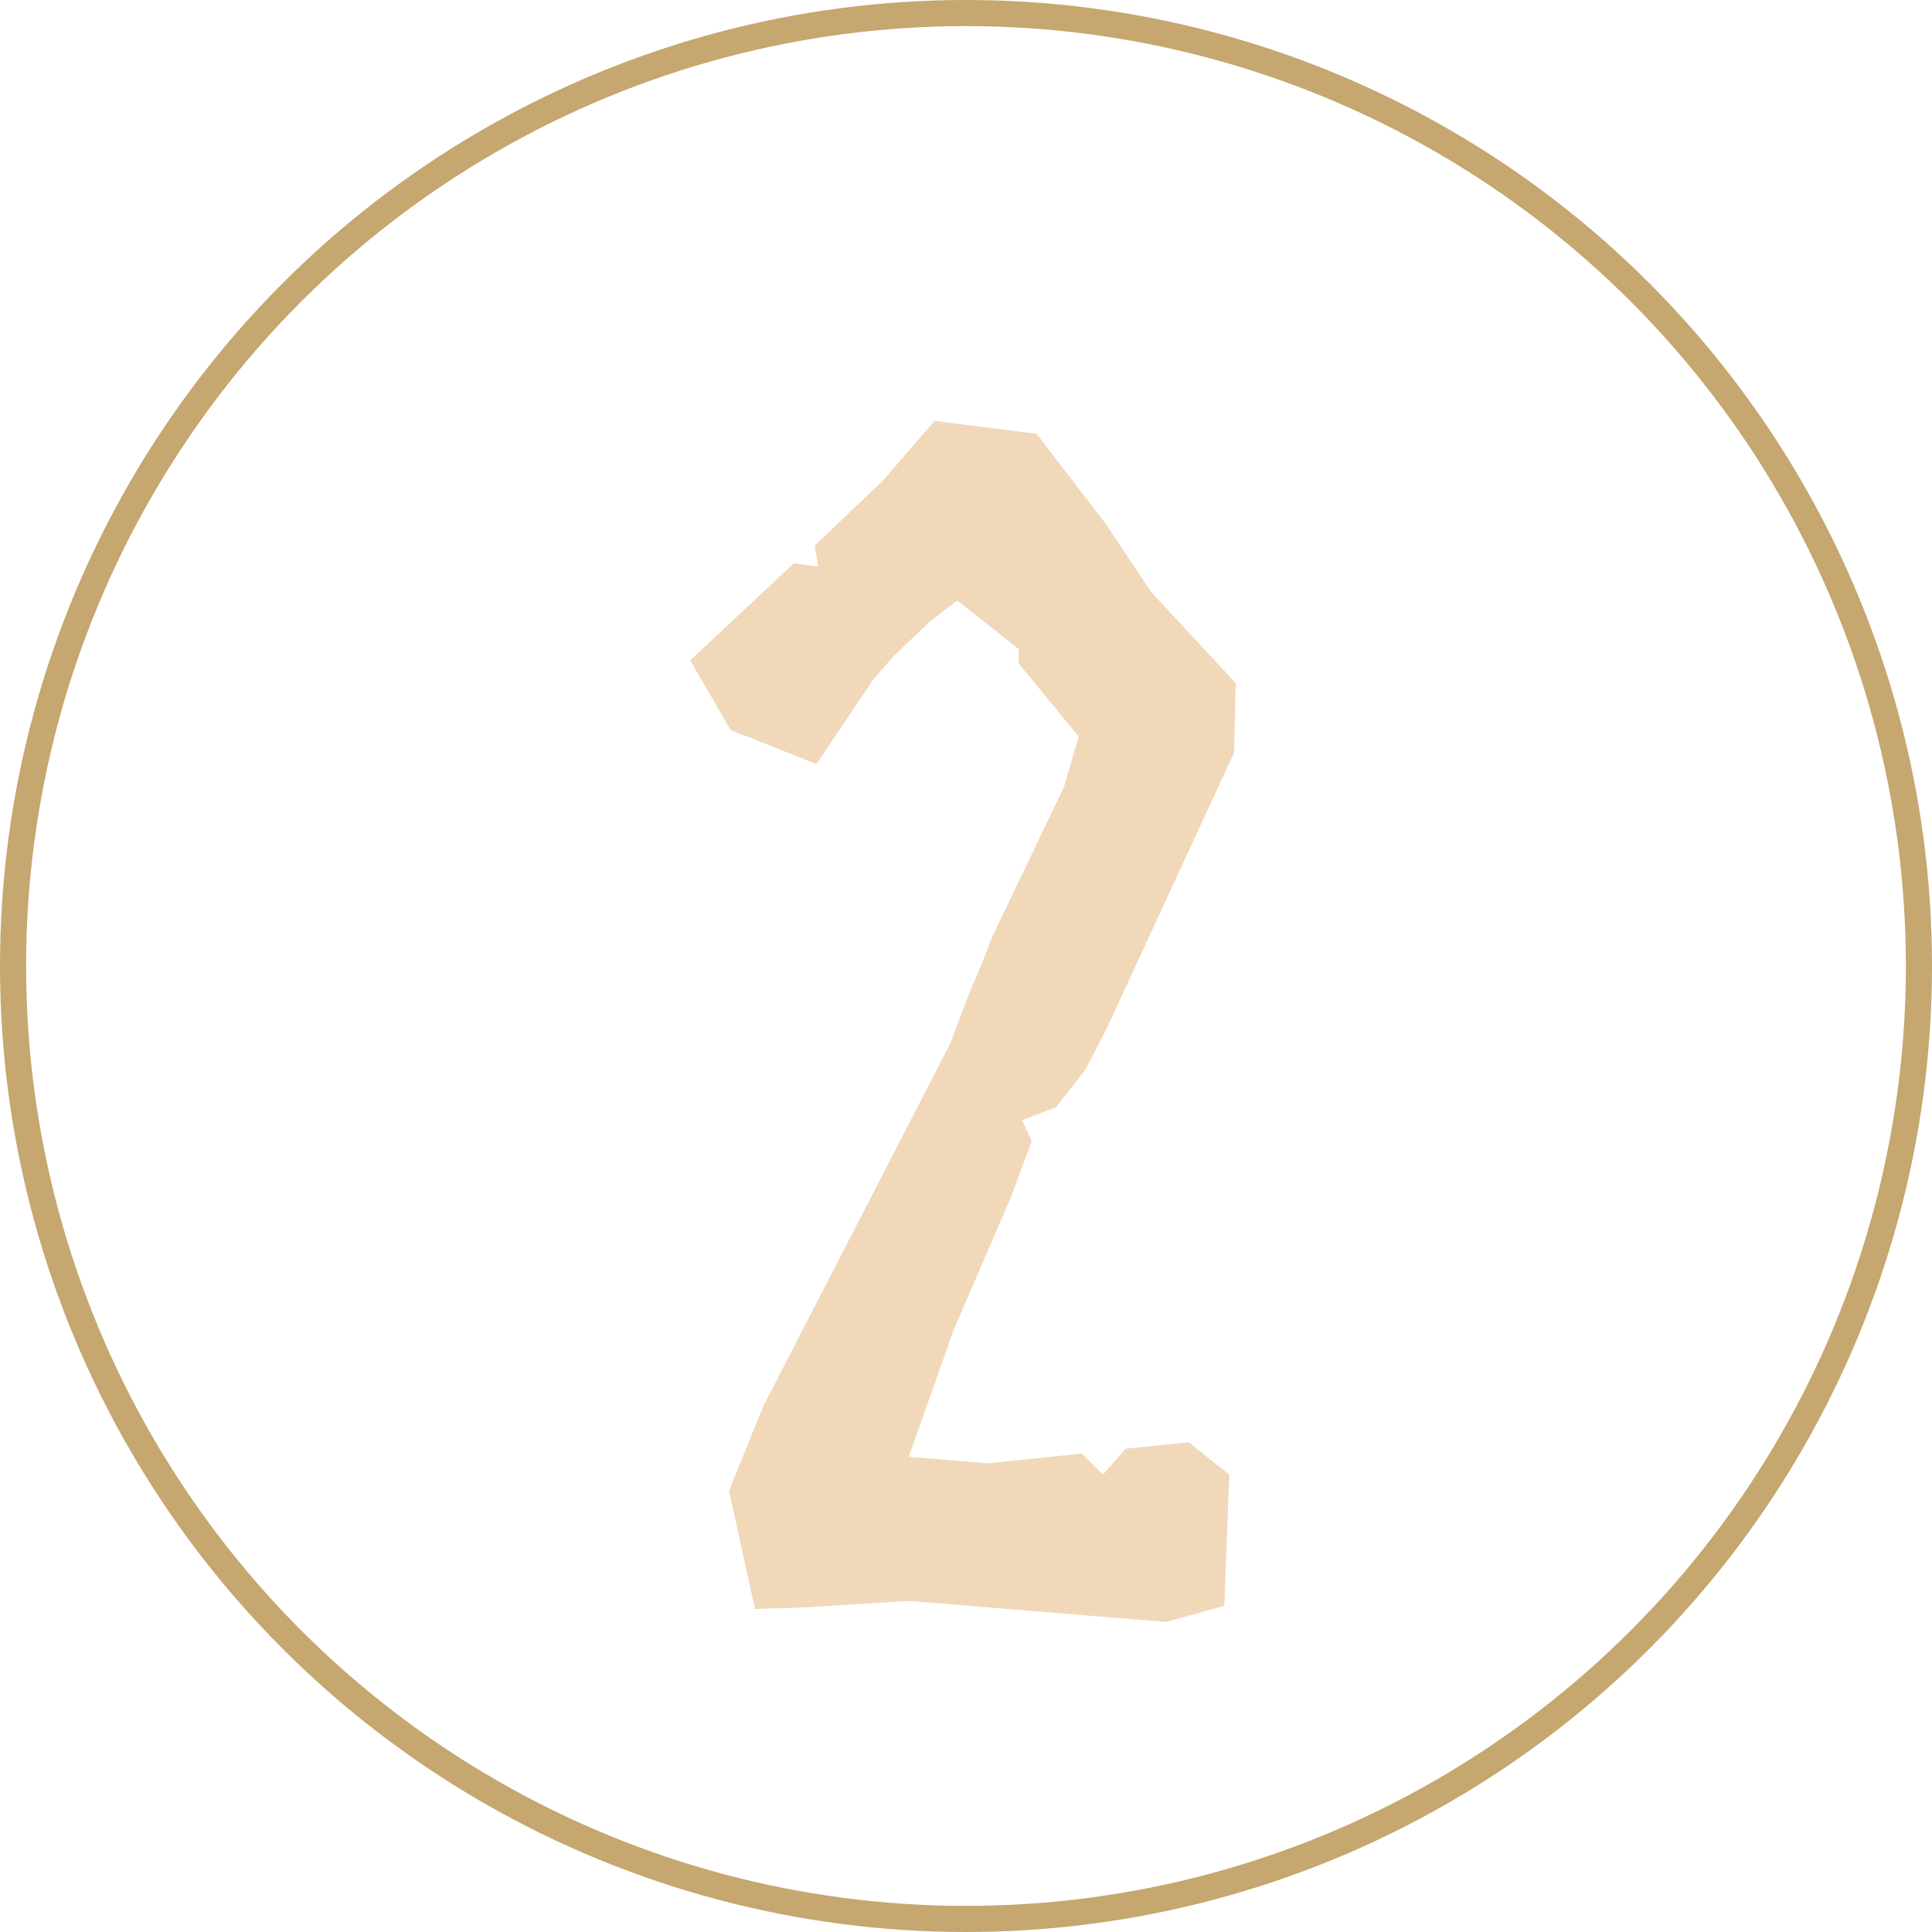 <?xml version="1.0" encoding="UTF-8"?> <svg xmlns="http://www.w3.org/2000/svg" width="74" height="74" viewBox="0 0 74 74" fill="none"><path d="M38.712 45.88L36.542 50.902L34.806 55.8L37.844 56.048L41.44 55.676L42.246 56.482L43.114 55.49L45.532 55.242L47.082 56.482L46.896 61.504L44.664 62.124L34.806 61.318L30.838 61.566L28.916 61.628L27.924 57.102L29.226 53.878L36.418 39.928C36.625 39.349 36.873 38.688 37.162 37.944C37.493 37.2 37.762 36.539 37.968 35.96L40.758 30.132L41.316 28.21L39.022 25.42V24.862L36.666 23.002L35.612 23.808L34.186 25.172L33.442 26.04L31.272 29.264L27.986 27.962L26.436 25.296L30.404 21.576L31.334 21.7L31.21 20.894L33.814 18.414L35.798 16.12L39.704 16.616L42.37 20.088L44.106 22.692L47.33 26.164L47.268 28.83L42.37 39.432L41.564 40.982L40.448 42.408L39.146 42.904L39.518 43.71L38.712 45.88Z" fill="#F0D8B9"></path><circle cx="37" cy="37" r="36.5" stroke="#C5A76F"></circle></svg> 